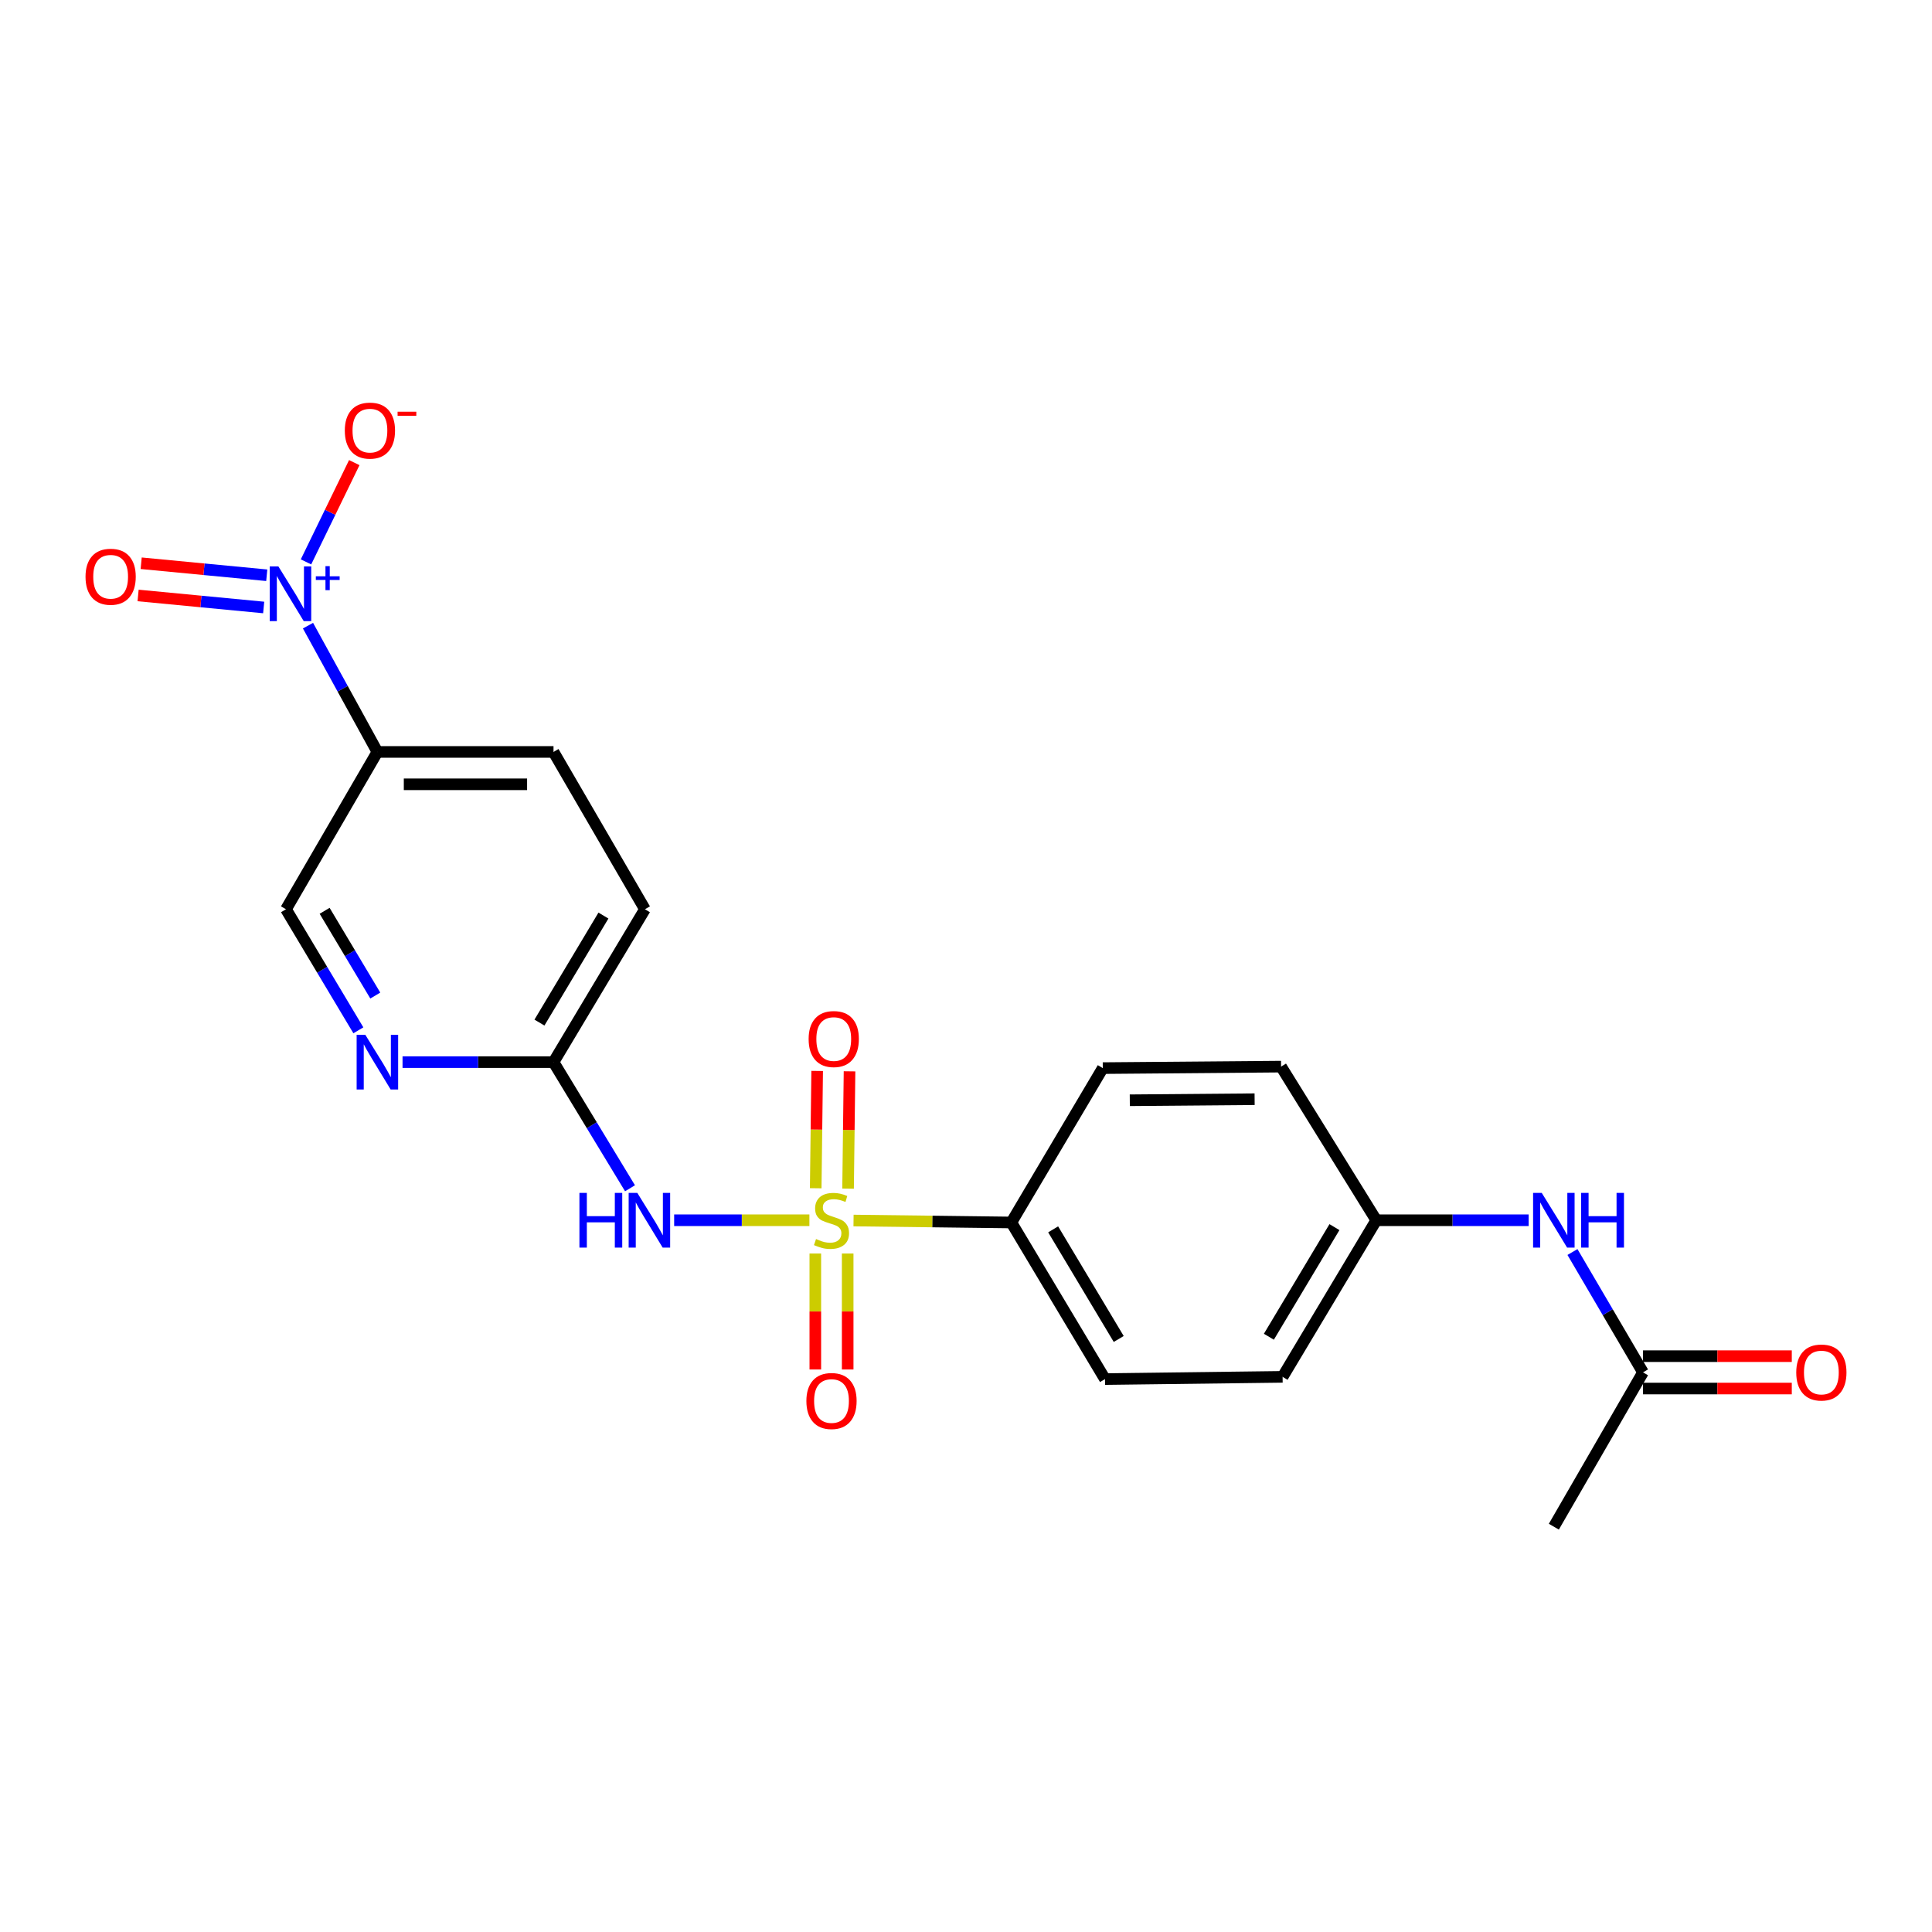 <?xml version='1.0' encoding='iso-8859-1'?>
<svg version='1.1' baseProfile='full'
              xmlns='http://www.w3.org/2000/svg'
                      xmlns:rdkit='http://www.rdkit.org/xml'
                      xmlns:xlink='http://www.w3.org/1999/xlink'
                  xml:space='preserve'
width='1000px' height='1000px' viewBox='0 0 1000 1000'>
<!-- END OF HEADER -->
<rect style='opacity:1.0;fill:#FFFFFF;stroke:none' width='1000' height='1000' x='0' y='0'> </rect>
<path class='bond-1' d='M 418.947,631.6 L 383.944,631.6' style='fill:none;fill-rule:evenodd;stroke:#CCCC00;stroke-width:6px;stroke-linecap:butt;stroke-linejoin:miter;stroke-opacity:1' />
<path class='bond-1' d='M 383.944,631.6 L 348.942,631.6' style='fill:none;fill-rule:evenodd;stroke:#0000FF;stroke-width:6px;stroke-linecap:butt;stroke-linejoin:miter;stroke-opacity:1' />
<path class='bond-3' d='M 441.791,631.742 L 482.627,632.248' style='fill:none;fill-rule:evenodd;stroke:#CCCC00;stroke-width:6px;stroke-linecap:butt;stroke-linejoin:miter;stroke-opacity:1' />
<path class='bond-3' d='M 482.627,632.248 L 523.463,632.755' style='fill:none;fill-rule:evenodd;stroke:#000000;stroke-width:6px;stroke-linecap:butt;stroke-linejoin:miter;stroke-opacity:1' />
<path class='bond-6' d='M 438.963,615.237 L 439.339,584.878' style='fill:none;fill-rule:evenodd;stroke:#CCCC00;stroke-width:6px;stroke-linecap:butt;stroke-linejoin:miter;stroke-opacity:1' />
<path class='bond-6' d='M 439.339,584.878 L 439.716,554.52' style='fill:none;fill-rule:evenodd;stroke:#FF0000;stroke-width:6px;stroke-linecap:butt;stroke-linejoin:miter;stroke-opacity:1' />
<path class='bond-6' d='M 422.212,615.03 L 422.588,584.671' style='fill:none;fill-rule:evenodd;stroke:#CCCC00;stroke-width:6px;stroke-linecap:butt;stroke-linejoin:miter;stroke-opacity:1' />
<path class='bond-6' d='M 422.588,584.671 L 422.964,554.312' style='fill:none;fill-rule:evenodd;stroke:#FF0000;stroke-width:6px;stroke-linecap:butt;stroke-linejoin:miter;stroke-opacity:1' />
<path class='bond-7' d='M 422.007,648.817 L 422.007,678.831' style='fill:none;fill-rule:evenodd;stroke:#CCCC00;stroke-width:6px;stroke-linecap:butt;stroke-linejoin:miter;stroke-opacity:1' />
<path class='bond-7' d='M 422.007,678.831 L 422.007,708.845' style='fill:none;fill-rule:evenodd;stroke:#FF0000;stroke-width:6px;stroke-linecap:butt;stroke-linejoin:miter;stroke-opacity:1' />
<path class='bond-7' d='M 438.76,648.817 L 438.76,678.831' style='fill:none;fill-rule:evenodd;stroke:#CCCC00;stroke-width:6px;stroke-linecap:butt;stroke-linejoin:miter;stroke-opacity:1' />
<path class='bond-7' d='M 438.76,678.831 L 438.76,708.845' style='fill:none;fill-rule:evenodd;stroke:#FF0000;stroke-width:6px;stroke-linecap:butt;stroke-linejoin:miter;stroke-opacity:1' />
<path class='bond-0' d='M 159.418,323.839 L 177.376,356.519' style='fill:none;fill-rule:evenodd;stroke:#0000FF;stroke-width:6px;stroke-linecap:butt;stroke-linejoin:miter;stroke-opacity:1' />
<path class='bond-0' d='M 177.376,356.519 L 195.335,389.199' style='fill:none;fill-rule:evenodd;stroke:#000000;stroke-width:6px;stroke-linecap:butt;stroke-linejoin:miter;stroke-opacity:1' />
<path class='bond-8' d='M 158.384,290.833 L 170.879,265.142' style='fill:none;fill-rule:evenodd;stroke:#0000FF;stroke-width:6px;stroke-linecap:butt;stroke-linejoin:miter;stroke-opacity:1' />
<path class='bond-8' d='M 170.879,265.142 L 183.374,239.45' style='fill:none;fill-rule:evenodd;stroke:#FF0000;stroke-width:6px;stroke-linecap:butt;stroke-linejoin:miter;stroke-opacity:1' />
<path class='bond-10' d='M 138.074,297.754 L 105.573,294.645' style='fill:none;fill-rule:evenodd;stroke:#0000FF;stroke-width:6px;stroke-linecap:butt;stroke-linejoin:miter;stroke-opacity:1' />
<path class='bond-10' d='M 105.573,294.645 L 73.072,291.535' style='fill:none;fill-rule:evenodd;stroke:#FF0000;stroke-width:6px;stroke-linecap:butt;stroke-linejoin:miter;stroke-opacity:1' />
<path class='bond-10' d='M 136.478,314.431 L 103.977,311.321' style='fill:none;fill-rule:evenodd;stroke:#0000FF;stroke-width:6px;stroke-linecap:butt;stroke-linejoin:miter;stroke-opacity:1' />
<path class='bond-10' d='M 103.977,311.321 L 71.477,308.211' style='fill:none;fill-rule:evenodd;stroke:#FF0000;stroke-width:6px;stroke-linecap:butt;stroke-linejoin:miter;stroke-opacity:1' />
<path class='bond-4' d='M 326.093,615.047 L 306.295,582.401' style='fill:none;fill-rule:evenodd;stroke:#0000FF;stroke-width:6px;stroke-linecap:butt;stroke-linejoin:miter;stroke-opacity:1' />
<path class='bond-4' d='M 306.295,582.401 L 286.497,549.755' style='fill:none;fill-rule:evenodd;stroke:#000000;stroke-width:6px;stroke-linecap:butt;stroke-linejoin:miter;stroke-opacity:1' />
<path class='bond-2' d='M 195.335,389.199 L 286.497,389.199' style='fill:none;fill-rule:evenodd;stroke:#000000;stroke-width:6px;stroke-linecap:butt;stroke-linejoin:miter;stroke-opacity:1' />
<path class='bond-2' d='M 209.009,405.952 L 272.823,405.952' style='fill:none;fill-rule:evenodd;stroke:#000000;stroke-width:6px;stroke-linecap:butt;stroke-linejoin:miter;stroke-opacity:1' />
<path class='bond-23' d='M 195.335,389.199 L 148.027,470.626' style='fill:none;fill-rule:evenodd;stroke:#000000;stroke-width:6px;stroke-linecap:butt;stroke-linejoin:miter;stroke-opacity:1' />
<path class='bond-15' d='M 523.463,632.755 L 571.943,713.809' style='fill:none;fill-rule:evenodd;stroke:#000000;stroke-width:6px;stroke-linecap:butt;stroke-linejoin:miter;stroke-opacity:1' />
<path class='bond-15' d='M 545.112,636.314 L 579.048,693.052' style='fill:none;fill-rule:evenodd;stroke:#000000;stroke-width:6px;stroke-linecap:butt;stroke-linejoin:miter;stroke-opacity:1' />
<path class='bond-16' d='M 523.463,632.755 L 570.799,552.854' style='fill:none;fill-rule:evenodd;stroke:#000000;stroke-width:6px;stroke-linecap:butt;stroke-linejoin:miter;stroke-opacity:1' />
<path class='bond-5' d='M 286.497,549.755 L 247.425,549.755' style='fill:none;fill-rule:evenodd;stroke:#000000;stroke-width:6px;stroke-linecap:butt;stroke-linejoin:miter;stroke-opacity:1' />
<path class='bond-5' d='M 247.425,549.755 L 208.354,549.755' style='fill:none;fill-rule:evenodd;stroke:#0000FF;stroke-width:6px;stroke-linecap:butt;stroke-linejoin:miter;stroke-opacity:1' />
<path class='bond-18' d='M 286.497,549.755 L 333.814,470.626' style='fill:none;fill-rule:evenodd;stroke:#000000;stroke-width:6px;stroke-linecap:butt;stroke-linejoin:miter;stroke-opacity:1' />
<path class='bond-18' d='M 279.216,529.288 L 312.338,473.898' style='fill:none;fill-rule:evenodd;stroke:#000000;stroke-width:6px;stroke-linecap:butt;stroke-linejoin:miter;stroke-opacity:1' />
<path class='bond-11' d='M 185.491,533.29 L 166.759,501.958' style='fill:none;fill-rule:evenodd;stroke:#0000FF;stroke-width:6px;stroke-linecap:butt;stroke-linejoin:miter;stroke-opacity:1' />
<path class='bond-11' d='M 166.759,501.958 L 148.027,470.626' style='fill:none;fill-rule:evenodd;stroke:#000000;stroke-width:6px;stroke-linecap:butt;stroke-linejoin:miter;stroke-opacity:1' />
<path class='bond-11' d='M 194.25,515.294 L 181.138,493.361' style='fill:none;fill-rule:evenodd;stroke:#0000FF;stroke-width:6px;stroke-linecap:butt;stroke-linejoin:miter;stroke-opacity:1' />
<path class='bond-11' d='M 181.138,493.361 L 168.025,471.429' style='fill:none;fill-rule:evenodd;stroke:#000000;stroke-width:6px;stroke-linecap:butt;stroke-linejoin:miter;stroke-opacity:1' />
<path class='bond-9' d='M 850.419,710.329 L 832.161,679.185' style='fill:none;fill-rule:evenodd;stroke:#000000;stroke-width:6px;stroke-linecap:butt;stroke-linejoin:miter;stroke-opacity:1' />
<path class='bond-9' d='M 832.161,679.185 L 813.904,648.042' style='fill:none;fill-rule:evenodd;stroke:#0000FF;stroke-width:6px;stroke-linecap:butt;stroke-linejoin:miter;stroke-opacity:1' />
<path class='bond-14' d='M 850.419,718.705 L 888.923,718.705' style='fill:none;fill-rule:evenodd;stroke:#000000;stroke-width:6px;stroke-linecap:butt;stroke-linejoin:miter;stroke-opacity:1' />
<path class='bond-14' d='M 888.923,718.705 L 927.427,718.705' style='fill:none;fill-rule:evenodd;stroke:#FF0000;stroke-width:6px;stroke-linecap:butt;stroke-linejoin:miter;stroke-opacity:1' />
<path class='bond-14' d='M 850.419,701.952 L 888.923,701.952' style='fill:none;fill-rule:evenodd;stroke:#000000;stroke-width:6px;stroke-linecap:butt;stroke-linejoin:miter;stroke-opacity:1' />
<path class='bond-14' d='M 888.923,701.952 L 927.427,701.952' style='fill:none;fill-rule:evenodd;stroke:#FF0000;stroke-width:6px;stroke-linecap:butt;stroke-linejoin:miter;stroke-opacity:1' />
<path class='bond-21' d='M 850.419,710.329 L 804.265,790.211' style='fill:none;fill-rule:evenodd;stroke:#000000;stroke-width:6px;stroke-linecap:butt;stroke-linejoin:miter;stroke-opacity:1' />
<path class='bond-12' d='M 791.228,631.6 L 751.793,631.6' style='fill:none;fill-rule:evenodd;stroke:#0000FF;stroke-width:6px;stroke-linecap:butt;stroke-linejoin:miter;stroke-opacity:1' />
<path class='bond-12' d='M 751.793,631.6 L 712.358,631.6' style='fill:none;fill-rule:evenodd;stroke:#000000;stroke-width:6px;stroke-linecap:butt;stroke-linejoin:miter;stroke-opacity:1' />
<path class='bond-13' d='M 286.497,389.199 L 333.814,470.626' style='fill:none;fill-rule:evenodd;stroke:#000000;stroke-width:6px;stroke-linecap:butt;stroke-linejoin:miter;stroke-opacity:1' />
<path class='bond-19' d='M 571.943,713.809 L 663.869,712.655' style='fill:none;fill-rule:evenodd;stroke:#000000;stroke-width:6px;stroke-linecap:butt;stroke-linejoin:miter;stroke-opacity:1' />
<path class='bond-20' d='M 570.799,552.854 L 663.087,552.081' style='fill:none;fill-rule:evenodd;stroke:#000000;stroke-width:6px;stroke-linecap:butt;stroke-linejoin:miter;stroke-opacity:1' />
<path class='bond-20' d='M 584.782,569.49 L 649.384,568.949' style='fill:none;fill-rule:evenodd;stroke:#000000;stroke-width:6px;stroke-linecap:butt;stroke-linejoin:miter;stroke-opacity:1' />
<path class='bond-17' d='M 712.358,631.6 L 663.087,552.081' style='fill:none;fill-rule:evenodd;stroke:#000000;stroke-width:6px;stroke-linecap:butt;stroke-linejoin:miter;stroke-opacity:1' />
<path class='bond-22' d='M 712.358,631.6 L 663.869,712.655' style='fill:none;fill-rule:evenodd;stroke:#000000;stroke-width:6px;stroke-linecap:butt;stroke-linejoin:miter;stroke-opacity:1' />
<path class='bond-22' d='M 690.708,635.158 L 656.766,691.897' style='fill:none;fill-rule:evenodd;stroke:#000000;stroke-width:6px;stroke-linecap:butt;stroke-linejoin:miter;stroke-opacity:1' />
<path  class='atom-0' d='M 422.383 641.32
Q 422.703 641.44, 424.023 642
Q 425.343 642.56, 426.783 642.92
Q 428.263 643.24, 429.703 643.24
Q 432.383 643.24, 433.943 641.96
Q 435.503 640.64, 435.503 638.36
Q 435.503 636.8, 434.703 635.84
Q 433.943 634.88, 432.743 634.36
Q 431.543 633.84, 429.543 633.24
Q 427.023 632.48, 425.503 631.76
Q 424.023 631.04, 422.943 629.52
Q 421.903 628, 421.903 625.44
Q 421.903 621.88, 424.303 619.68
Q 426.743 617.48, 431.543 617.48
Q 434.823 617.48, 438.543 619.04
L 437.623 622.12
Q 434.223 620.72, 431.663 620.72
Q 428.903 620.72, 427.383 621.88
Q 425.863 623, 425.903 624.96
Q 425.903 626.48, 426.663 627.4
Q 427.463 628.32, 428.583 628.84
Q 429.743 629.36, 431.663 629.96
Q 434.223 630.76, 435.743 631.56
Q 437.263 632.36, 438.343 634
Q 439.463 635.6, 439.463 638.36
Q 439.463 642.28, 436.823 644.4
Q 434.223 646.48, 429.863 646.48
Q 427.343 646.48, 425.423 645.92
Q 423.543 645.4, 421.303 644.48
L 422.383 641.32
' fill='#CCCC00'/>
<path  class='atom-1' d='M 144.094 293.184
L 153.374 308.184
Q 154.294 309.664, 155.774 312.344
Q 157.254 315.024, 157.334 315.184
L 157.334 293.184
L 161.094 293.184
L 161.094 321.504
L 157.214 321.504
L 147.254 305.104
Q 146.094 303.184, 144.854 300.984
Q 143.654 298.784, 143.294 298.104
L 143.294 321.504
L 139.614 321.504
L 139.614 293.184
L 144.094 293.184
' fill='#0000FF'/>
<path  class='atom-1' d='M 163.47 298.289
L 168.459 298.289
L 168.459 293.035
L 170.677 293.035
L 170.677 298.289
L 175.799 298.289
L 175.799 300.189
L 170.677 300.189
L 170.677 305.469
L 168.459 305.469
L 168.459 300.189
L 163.47 300.189
L 163.47 298.289
' fill='#0000FF'/>
<path  class='atom-2' d='M 299.911 617.44
L 303.751 617.44
L 303.751 629.48
L 318.231 629.48
L 318.231 617.44
L 322.071 617.44
L 322.071 645.76
L 318.231 645.76
L 318.231 632.68
L 303.751 632.68
L 303.751 645.76
L 299.911 645.76
L 299.911 617.44
' fill='#0000FF'/>
<path  class='atom-2' d='M 329.871 617.44
L 339.151 632.44
Q 340.071 633.92, 341.551 636.6
Q 343.031 639.28, 343.111 639.44
L 343.111 617.44
L 346.871 617.44
L 346.871 645.76
L 342.991 645.76
L 333.031 629.36
Q 331.871 627.44, 330.631 625.24
Q 329.431 623.04, 329.071 622.36
L 329.071 645.76
L 325.391 645.76
L 325.391 617.44
L 329.871 617.44
' fill='#0000FF'/>
<path  class='atom-6' d='M 189.075 535.595
L 198.355 550.595
Q 199.275 552.075, 200.755 554.755
Q 202.235 557.435, 202.315 557.595
L 202.315 535.595
L 206.075 535.595
L 206.075 563.915
L 202.195 563.915
L 192.235 547.515
Q 191.075 545.595, 189.835 543.395
Q 188.635 541.195, 188.275 540.515
L 188.275 563.915
L 184.595 563.915
L 184.595 535.595
L 189.075 535.595
' fill='#0000FF'/>
<path  class='atom-7' d='M 418.547 537.801
Q 418.547 531.001, 421.907 527.201
Q 425.267 523.401, 431.547 523.401
Q 437.827 523.401, 441.187 527.201
Q 444.547 531.001, 444.547 537.801
Q 444.547 544.681, 441.147 548.601
Q 437.747 552.481, 431.547 552.481
Q 425.307 552.481, 421.907 548.601
Q 418.547 544.721, 418.547 537.801
M 431.547 549.281
Q 435.867 549.281, 438.187 546.401
Q 440.547 543.481, 440.547 537.801
Q 440.547 532.241, 438.187 529.441
Q 435.867 526.601, 431.547 526.601
Q 427.227 526.601, 424.867 529.401
Q 422.547 532.201, 422.547 537.801
Q 422.547 543.521, 424.867 546.401
Q 427.227 549.281, 431.547 549.281
' fill='#FF0000'/>
<path  class='atom-8' d='M 417.383 725.151
Q 417.383 718.351, 420.743 714.551
Q 424.103 710.751, 430.383 710.751
Q 436.663 710.751, 440.023 714.551
Q 443.383 718.351, 443.383 725.151
Q 443.383 732.031, 439.983 735.951
Q 436.583 739.831, 430.383 739.831
Q 424.143 739.831, 420.743 735.951
Q 417.383 732.071, 417.383 725.151
M 430.383 736.631
Q 434.703 736.631, 437.023 733.751
Q 439.383 730.831, 439.383 725.151
Q 439.383 719.591, 437.023 716.791
Q 434.703 713.951, 430.383 713.951
Q 426.063 713.951, 423.703 716.751
Q 421.383 719.551, 421.383 725.151
Q 421.383 730.871, 423.703 733.751
Q 426.063 736.631, 430.383 736.631
' fill='#FF0000'/>
<path  class='atom-9' d='M 178.472 222.879
Q 178.472 216.079, 181.832 212.279
Q 185.192 208.479, 191.472 208.479
Q 197.752 208.479, 201.112 212.279
Q 204.472 216.079, 204.472 222.879
Q 204.472 229.759, 201.072 233.679
Q 197.672 237.559, 191.472 237.559
Q 185.232 237.559, 181.832 233.679
Q 178.472 229.799, 178.472 222.879
M 191.472 234.359
Q 195.792 234.359, 198.112 231.479
Q 200.472 228.559, 200.472 222.879
Q 200.472 217.319, 198.112 214.519
Q 195.792 211.679, 191.472 211.679
Q 187.152 211.679, 184.792 214.479
Q 182.472 217.279, 182.472 222.879
Q 182.472 228.599, 184.792 231.479
Q 187.152 234.359, 191.472 234.359
' fill='#FF0000'/>
<path  class='atom-9' d='M 205.792 213.101
L 215.481 213.101
L 215.481 215.213
L 205.792 215.213
L 205.792 213.101
' fill='#FF0000'/>
<path  class='atom-11' d='M 44.265 298.517
Q 44.265 291.717, 47.625 287.917
Q 50.985 284.117, 57.265 284.117
Q 63.545 284.117, 66.905 287.917
Q 70.265 291.717, 70.265 298.517
Q 70.265 305.397, 66.865 309.317
Q 63.465 313.197, 57.265 313.197
Q 51.025 313.197, 47.625 309.317
Q 44.265 305.437, 44.265 298.517
M 57.265 309.997
Q 61.585 309.997, 63.905 307.117
Q 66.265 304.197, 66.265 298.517
Q 66.265 292.957, 63.905 290.157
Q 61.585 287.317, 57.265 287.317
Q 52.945 287.317, 50.585 290.117
Q 48.265 292.917, 48.265 298.517
Q 48.265 304.237, 50.585 307.117
Q 52.945 309.997, 57.265 309.997
' fill='#FF0000'/>
<path  class='atom-13' d='M 798.005 617.44
L 807.285 632.44
Q 808.205 633.92, 809.685 636.6
Q 811.165 639.28, 811.245 639.44
L 811.245 617.44
L 815.005 617.44
L 815.005 645.76
L 811.125 645.76
L 801.165 629.36
Q 800.005 627.44, 798.765 625.24
Q 797.565 623.04, 797.205 622.36
L 797.205 645.76
L 793.525 645.76
L 793.525 617.44
L 798.005 617.44
' fill='#0000FF'/>
<path  class='atom-13' d='M 818.405 617.44
L 822.245 617.44
L 822.245 629.48
L 836.725 629.48
L 836.725 617.44
L 840.565 617.44
L 840.565 645.76
L 836.725 645.76
L 836.725 632.68
L 822.245 632.68
L 822.245 645.76
L 818.405 645.76
L 818.405 617.44
' fill='#0000FF'/>
<path  class='atom-15' d='M 929.735 710.409
Q 929.735 703.609, 933.095 699.809
Q 936.455 696.009, 942.735 696.009
Q 949.015 696.009, 952.375 699.809
Q 955.735 703.609, 955.735 710.409
Q 955.735 717.289, 952.335 721.209
Q 948.935 725.089, 942.735 725.089
Q 936.495 725.089, 933.095 721.209
Q 929.735 717.329, 929.735 710.409
M 942.735 721.889
Q 947.055 721.889, 949.375 719.009
Q 951.735 716.089, 951.735 710.409
Q 951.735 704.849, 949.375 702.049
Q 947.055 699.209, 942.735 699.209
Q 938.415 699.209, 936.055 702.009
Q 933.735 704.809, 933.735 710.409
Q 933.735 716.129, 936.055 719.009
Q 938.415 721.889, 942.735 721.889
' fill='#FF0000'/>
</svg>
